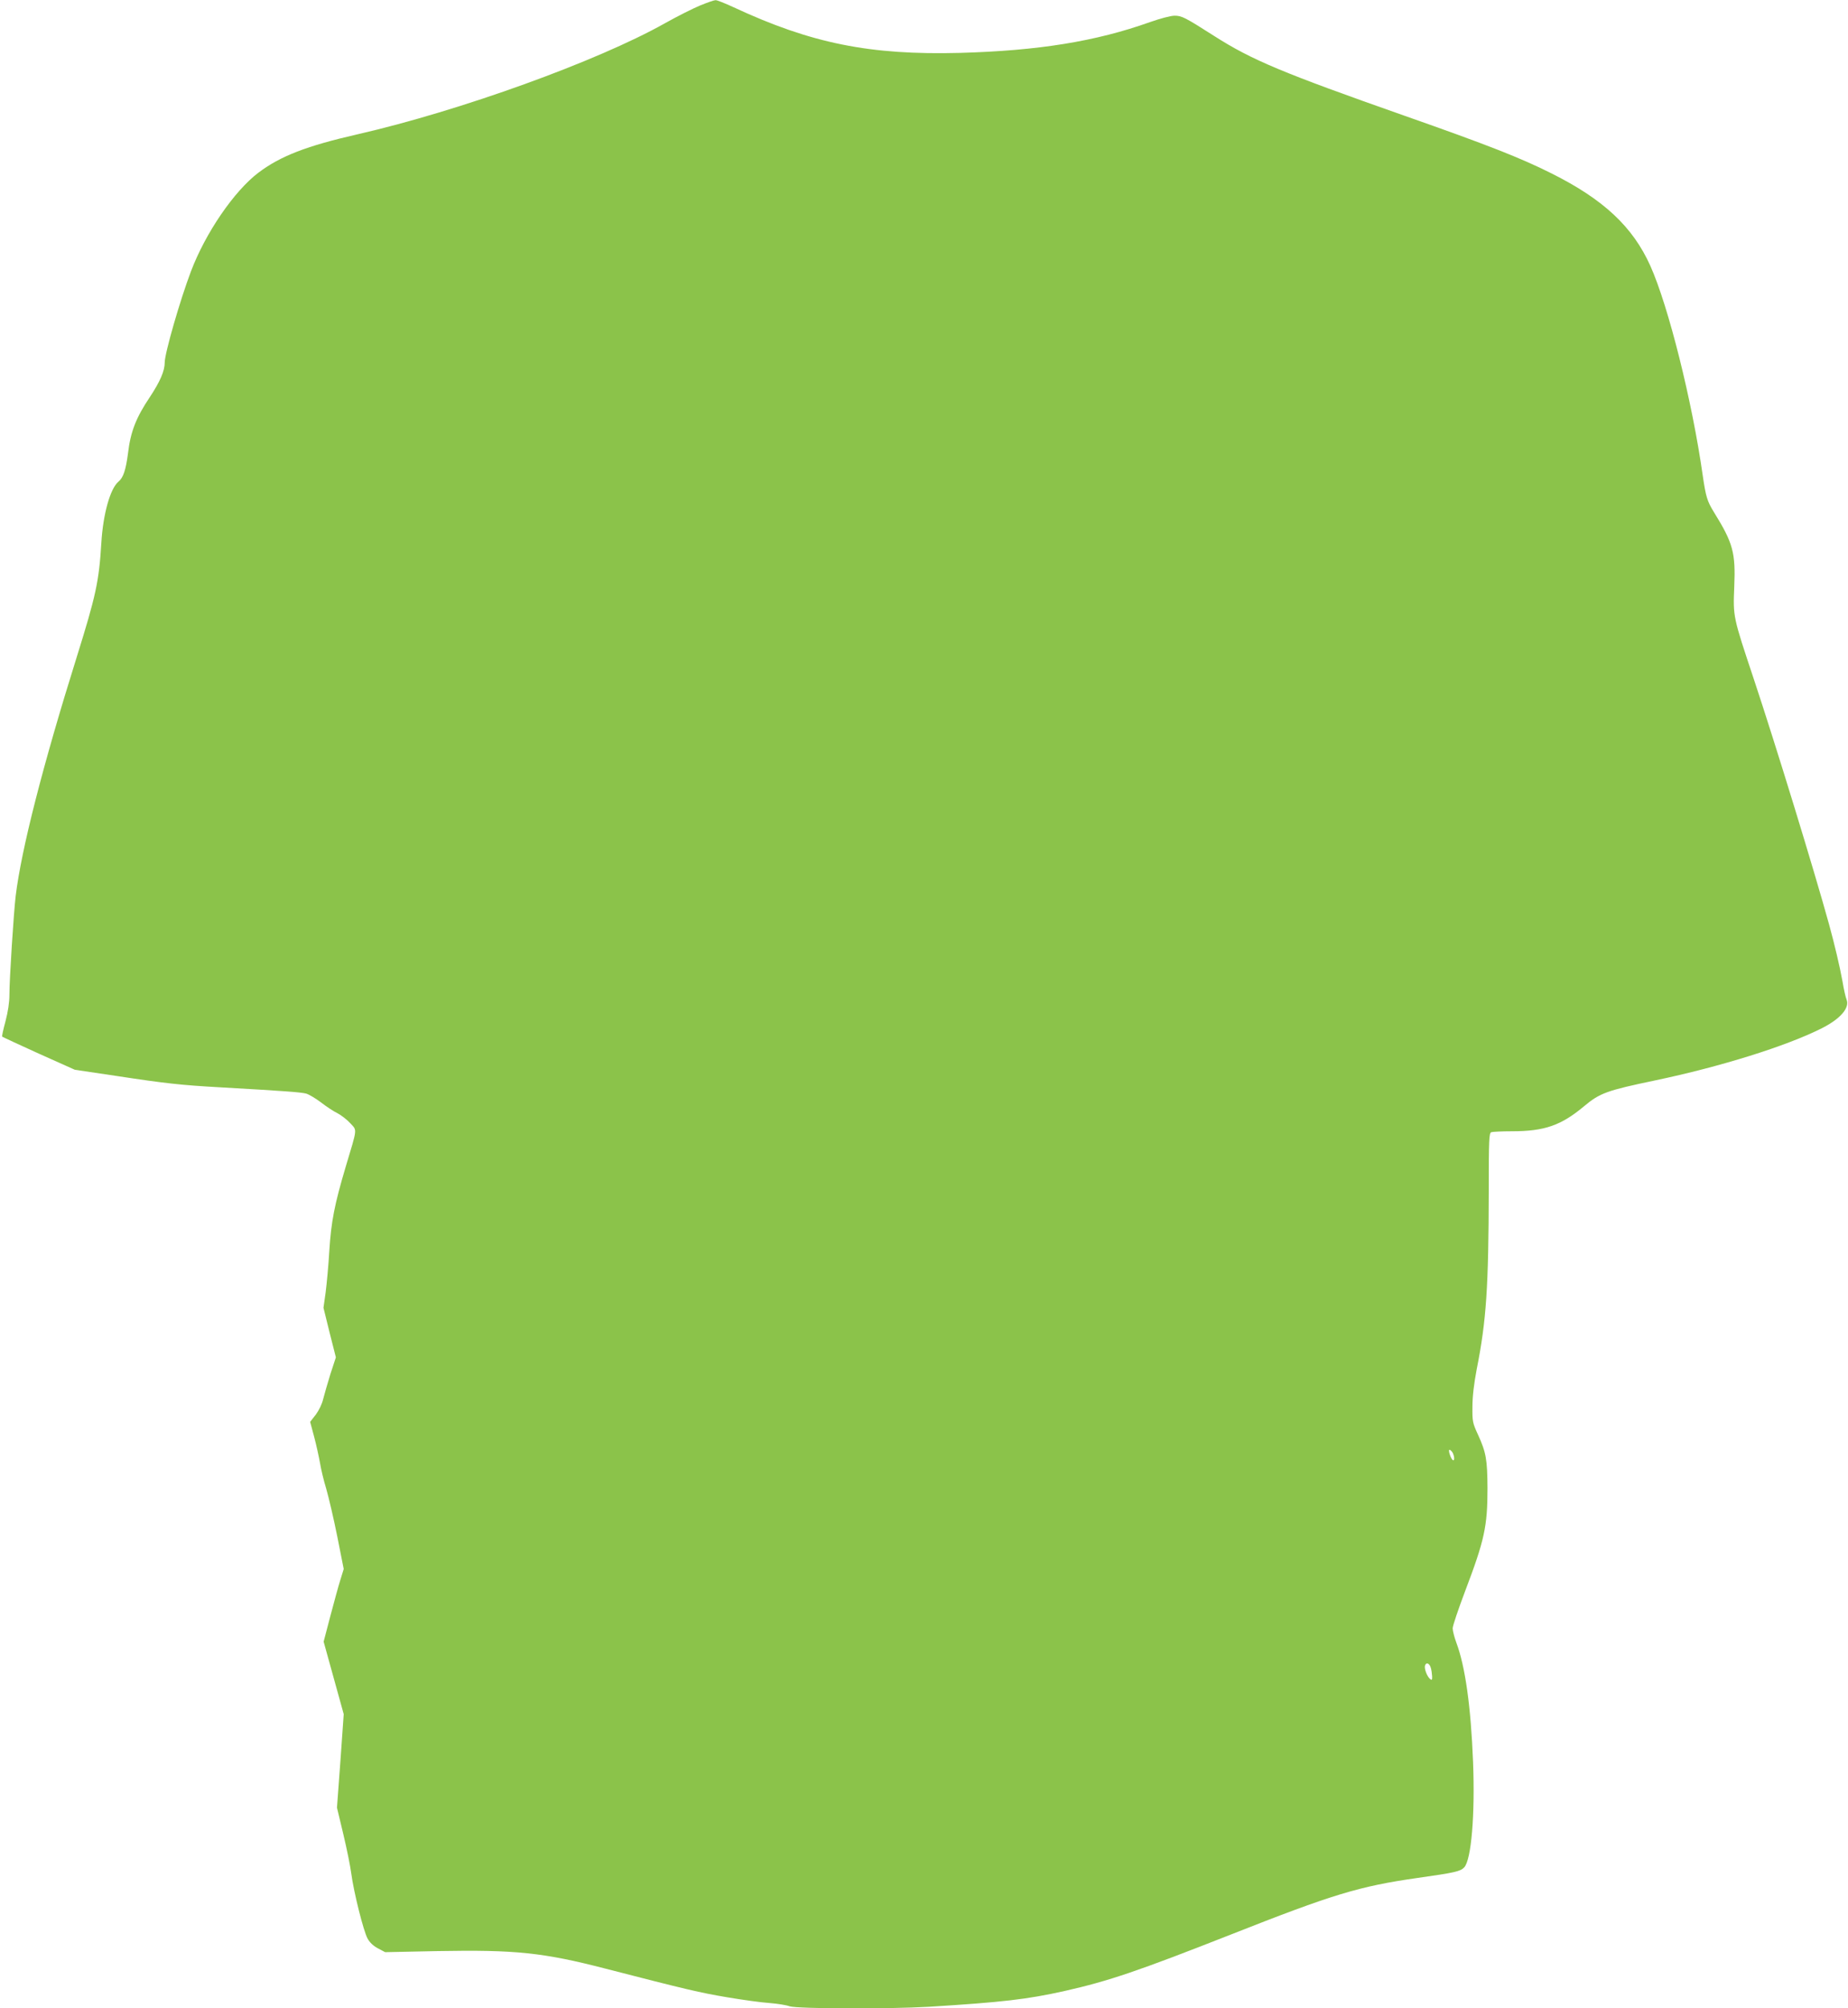 <?xml version="1.0" standalone="no"?>
<!DOCTYPE svg PUBLIC "-//W3C//DTD SVG 20010904//EN"
 "http://www.w3.org/TR/2001/REC-SVG-20010904/DTD/svg10.dtd">
<svg version="1.0" xmlns="http://www.w3.org/2000/svg"
 width="1178pt" height="1280pt" viewBox="0 0 1178 1280"
 preserveAspectRatio="xMidYMid meet">
<g transform="translate(0,1280) scale(0.1,-0.1)"
fill="#8bc34a" stroke="none">
<path d="M4465 12766 c-44 -18 -146 -69 -226 -114 -430 -242 -1308 -559 -1960
-708 -324 -74 -490 -138 -631 -244 -155 -117 -338 -384 -431 -630 -70 -185
-167 -522 -167 -580 0 -54 -29 -121 -95 -221 -88 -131 -123 -221 -139 -358
-14 -107 -30 -155 -61 -181 -52 -43 -98 -205 -109 -390 -15 -247 -35 -337
-157 -728 -217 -693 -353 -1226 -389 -1522 -13 -109 -40 -531 -40 -630 0 -49
-9 -108 -25 -169 -14 -52 -24 -96 -21 -98 2 -2 107 -51 233 -108 l230 -103
269 -40 c308 -47 408 -58 659 -72 404 -23 513 -31 547 -40 19 -6 61 -31 94
-56 32 -25 80 -57 105 -69 25 -13 62 -42 82 -64 44 -48 46 -26 -29 -276 -72
-242 -93 -350 -105 -540 -5 -88 -16 -205 -23 -260 l-14 -100 39 -158 40 -158
-35 -107 c-18 -59 -39 -131 -46 -159 -7 -31 -27 -72 -47 -99 l-36 -46 26 -97
c14 -53 30 -127 37 -166 6 -38 24 -113 40 -165 15 -52 47 -188 70 -303 l41
-207 -21 -68 c-12 -37 -40 -141 -64 -231 l-43 -164 64 -231 64 -231 -21 -298
-22 -298 40 -167 c22 -92 45 -205 51 -252 16 -120 78 -368 104 -415 14 -26 38
-48 67 -63 l45 -24 335 7 c493 9 672 -9 1070 -112 520 -134 601 -153 773 -182
100 -17 223 -34 272 -37 50 -4 107 -13 129 -21 48 -16 632 -18 886 -3 468 29
627 47 868 101 279 63 465 126 1057 359 651 257 819 308 1190 361 241 34 275
42 299 68 45 50 69 335 56 671 -14 355 -50 609 -106 759 -13 35 -24 77 -24 93
0 16 36 122 79 236 124 326 143 414 143 657 -1 183 -9 228 -60 340 -35 76 -37
85 -36 180 0 65 10 147 27 237 62 311 76 528 77 1144 0 321 2 363 16 368 9 3
68 6 132 6 207 0 313 37 459 159 101 85 147 101 453 165 419 88 835 218 1062
332 119 60 180 130 159 183 -6 14 -18 67 -26 116 -17 94 -51 238 -86 365 -98
354 -337 1134 -480 1564 -132 396 -132 394 -124 586 9 217 -7 278 -129 475
-44 71 -52 99 -72 235 -67 472 -218 1077 -334 1336 -112 249 -298 423 -630
589 -195 98 -409 182 -933 366 -782 275 -976 356 -1216 509 -188 120 -208 130
-254 130 -24 0 -92 -18 -157 -41 -345 -123 -711 -182 -1210 -196 -575 -15
-948 60 -1444 291 -54 25 -106 46 -115 45 -9 0 -52 -15 -96 -33z m4795 -9225
c12 -24 13 -54 1 -47 -13 9 -32 66 -21 66 5 0 14 -9 20 -19z m-139 -1372 c4
-13 7 -37 8 -53 1 -23 -2 -26 -13 -17 -20 17 -39 68 -32 87 8 22 29 13 37 -17z"/>
</g>
</svg>
